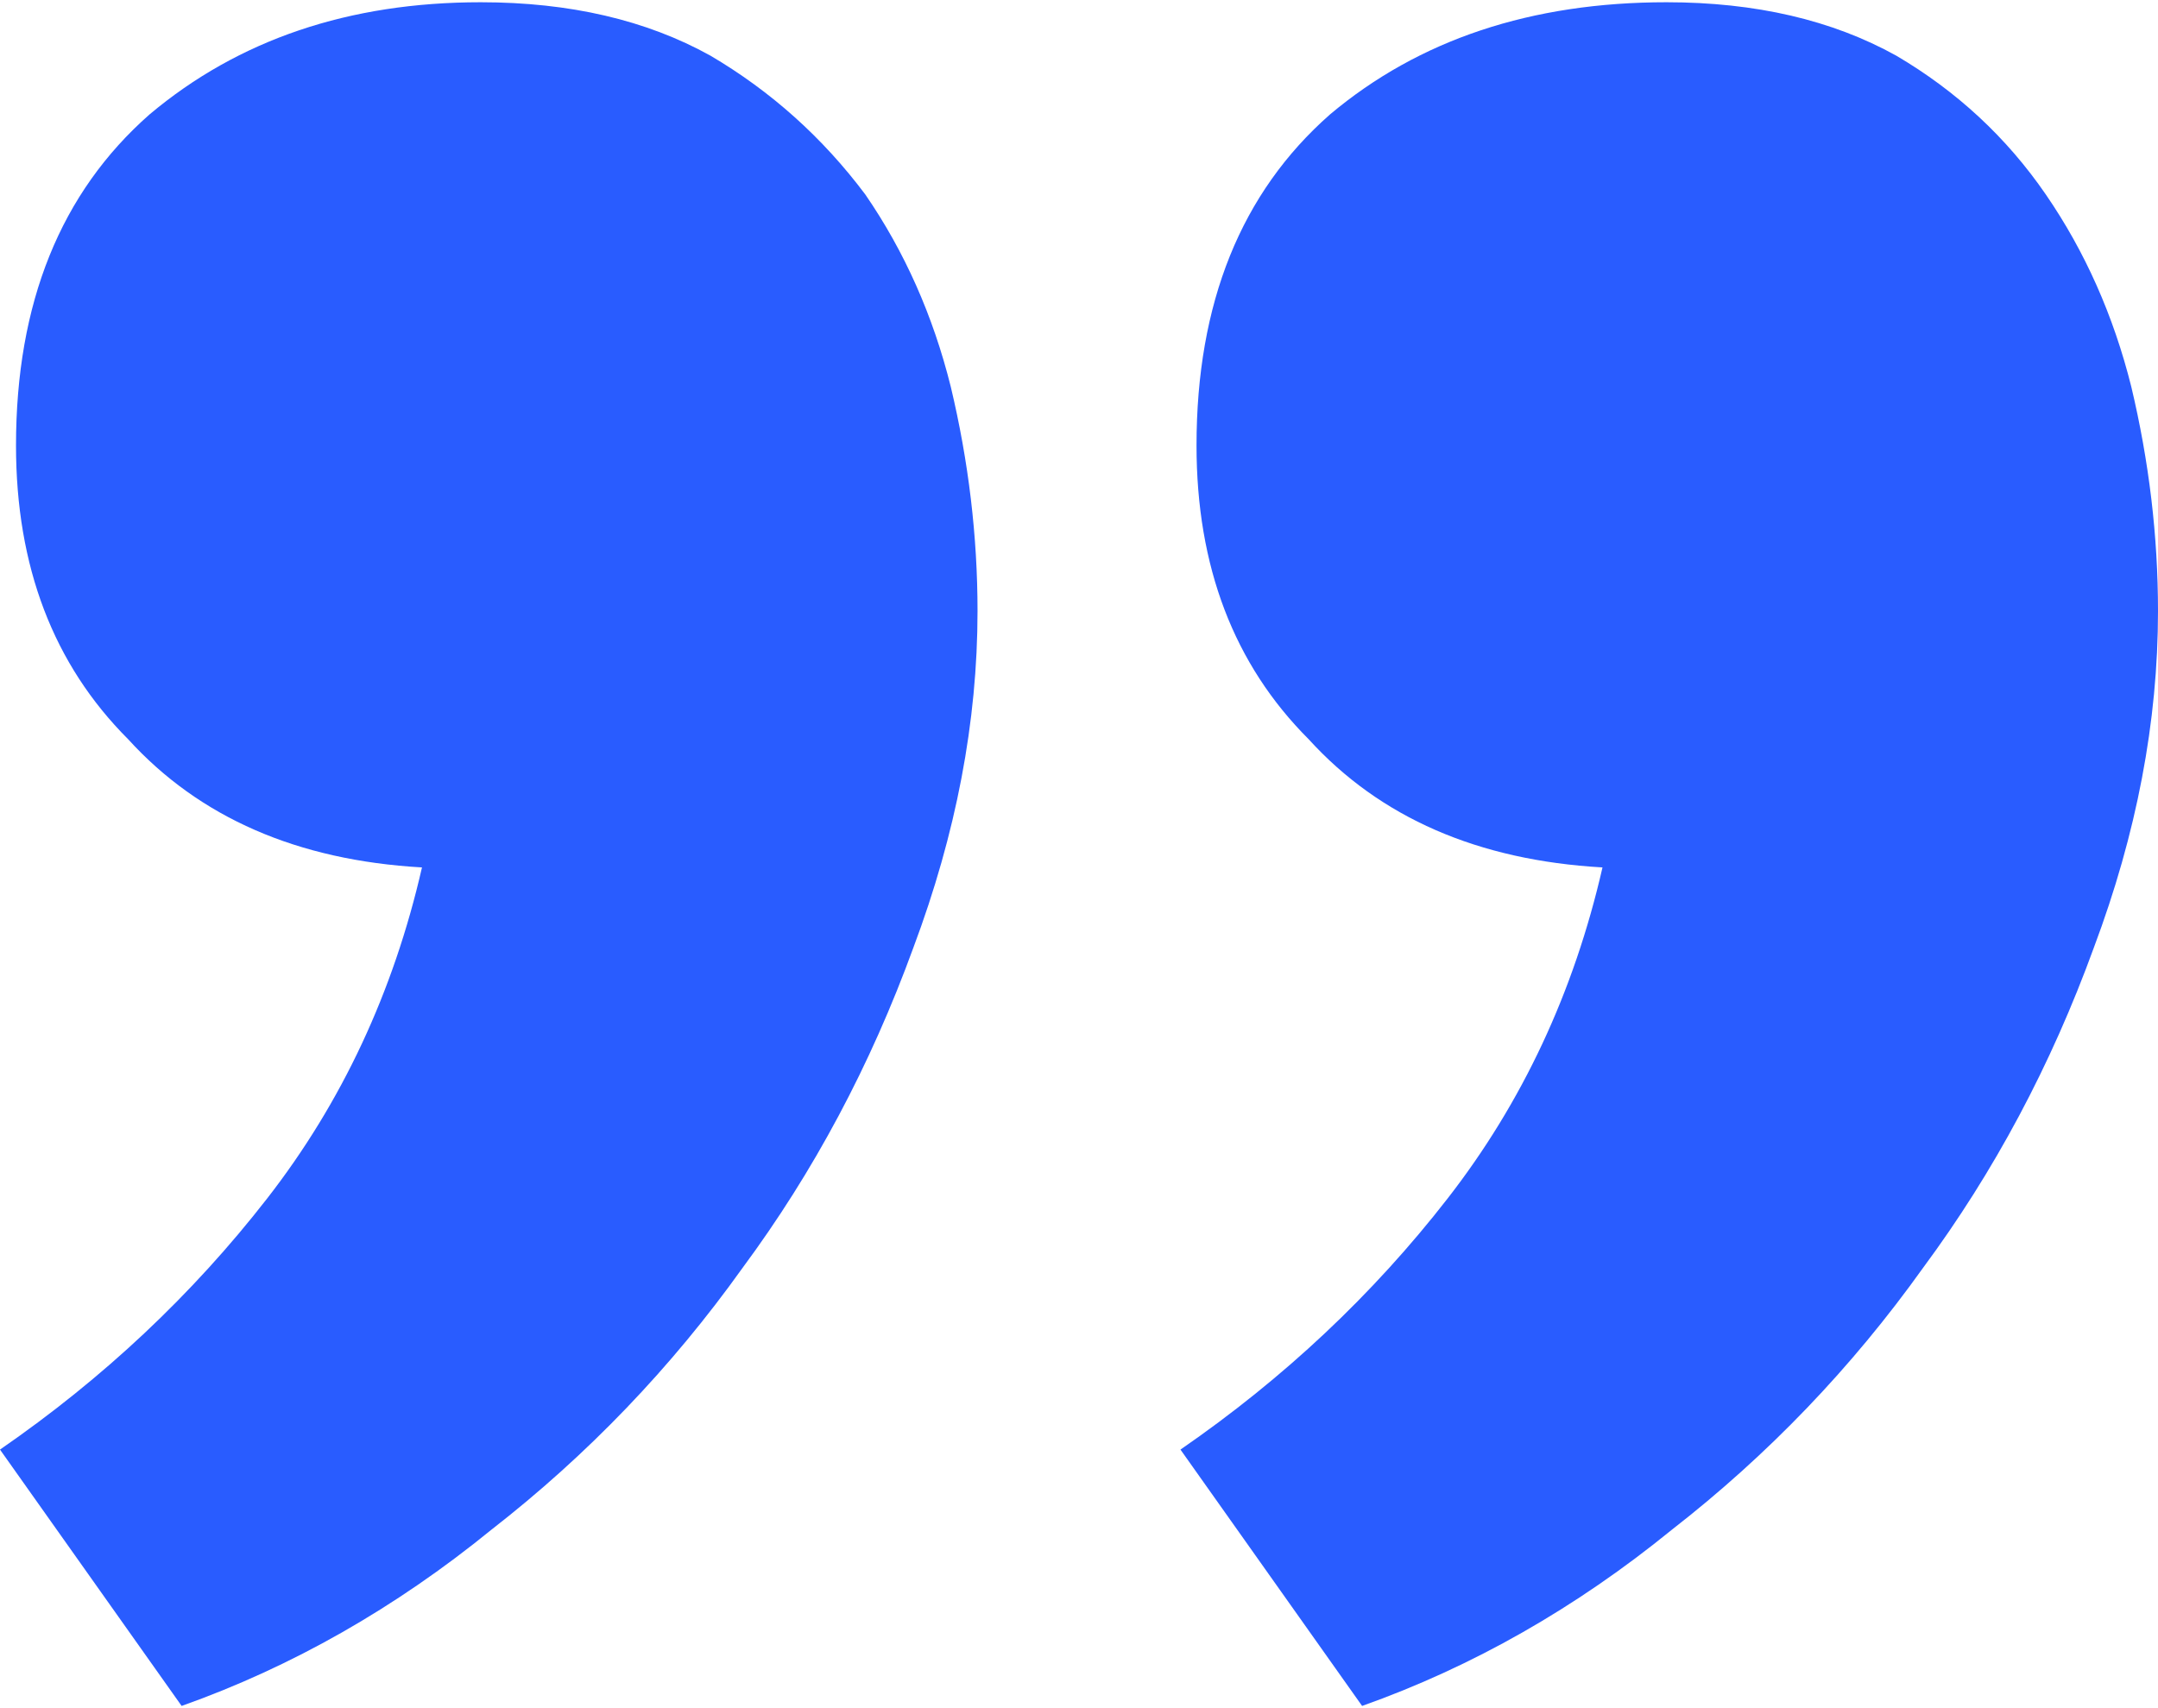 <?xml version="1.0" encoding="UTF-8"?> <svg xmlns="http://www.w3.org/2000/svg" width="48" height="38" viewBox="0 0 48 38" fill="none"><g clip-path="url(#clip0_2842_3185)"><path d="M9.386 19.297C6.614 19.139 4.436 18.188 2.851 16.446C1.188 14.782 0.356 12.604 0.356 9.911C0.356 6.743 1.347 4.287 3.327 2.545C5.307 0.881 7.762 0.05 10.693 0.05C12.673 0.05 14.376 0.446 15.802 1.238C17.148 2.03 18.297 3.059 19.247 4.327C20.119 5.594 20.753 7.02 21.148 8.604C21.545 10.267 21.743 11.931 21.743 13.594C21.743 16.05 21.267 18.545 20.317 21.079C19.366 23.693 18.099 26.069 16.515 28.208C14.931 30.426 13.069 32.366 10.931 34.03C8.792 35.772 6.495 37.079 4.04 37.951L3.8147e-06 32.248C2.297 30.663 4.277 28.802 5.941 26.663C7.604 24.525 8.752 22.069 9.386 19.297ZM35.644 19.297C32.871 19.139 30.693 18.188 29.109 16.446C27.445 14.782 26.614 12.604 26.614 9.911C26.614 6.743 27.604 4.287 29.584 2.545C31.564 0.881 34.059 0.05 37.069 0.05C39.05 0.05 40.752 0.446 42.178 1.238C43.525 2.03 44.634 3.059 45.505 4.327C46.376 5.594 47.01 7.02 47.406 8.604C47.802 10.267 48 11.931 48 13.594C48 16.05 47.525 18.545 46.574 21.079C45.624 23.693 44.356 26.069 42.772 28.208C41.188 30.426 39.327 32.366 37.188 34.03C35.05 35.772 32.752 37.079 30.297 37.951L26.257 32.248C28.555 30.663 30.535 28.802 32.198 26.663C33.861 24.525 35.01 22.069 35.644 19.297Z" fill="#295CFF"></path></g><defs><clipPath id="clip0_2842_3185"><rect width="48" height="38" fill="white"></rect></clipPath></defs></svg> 